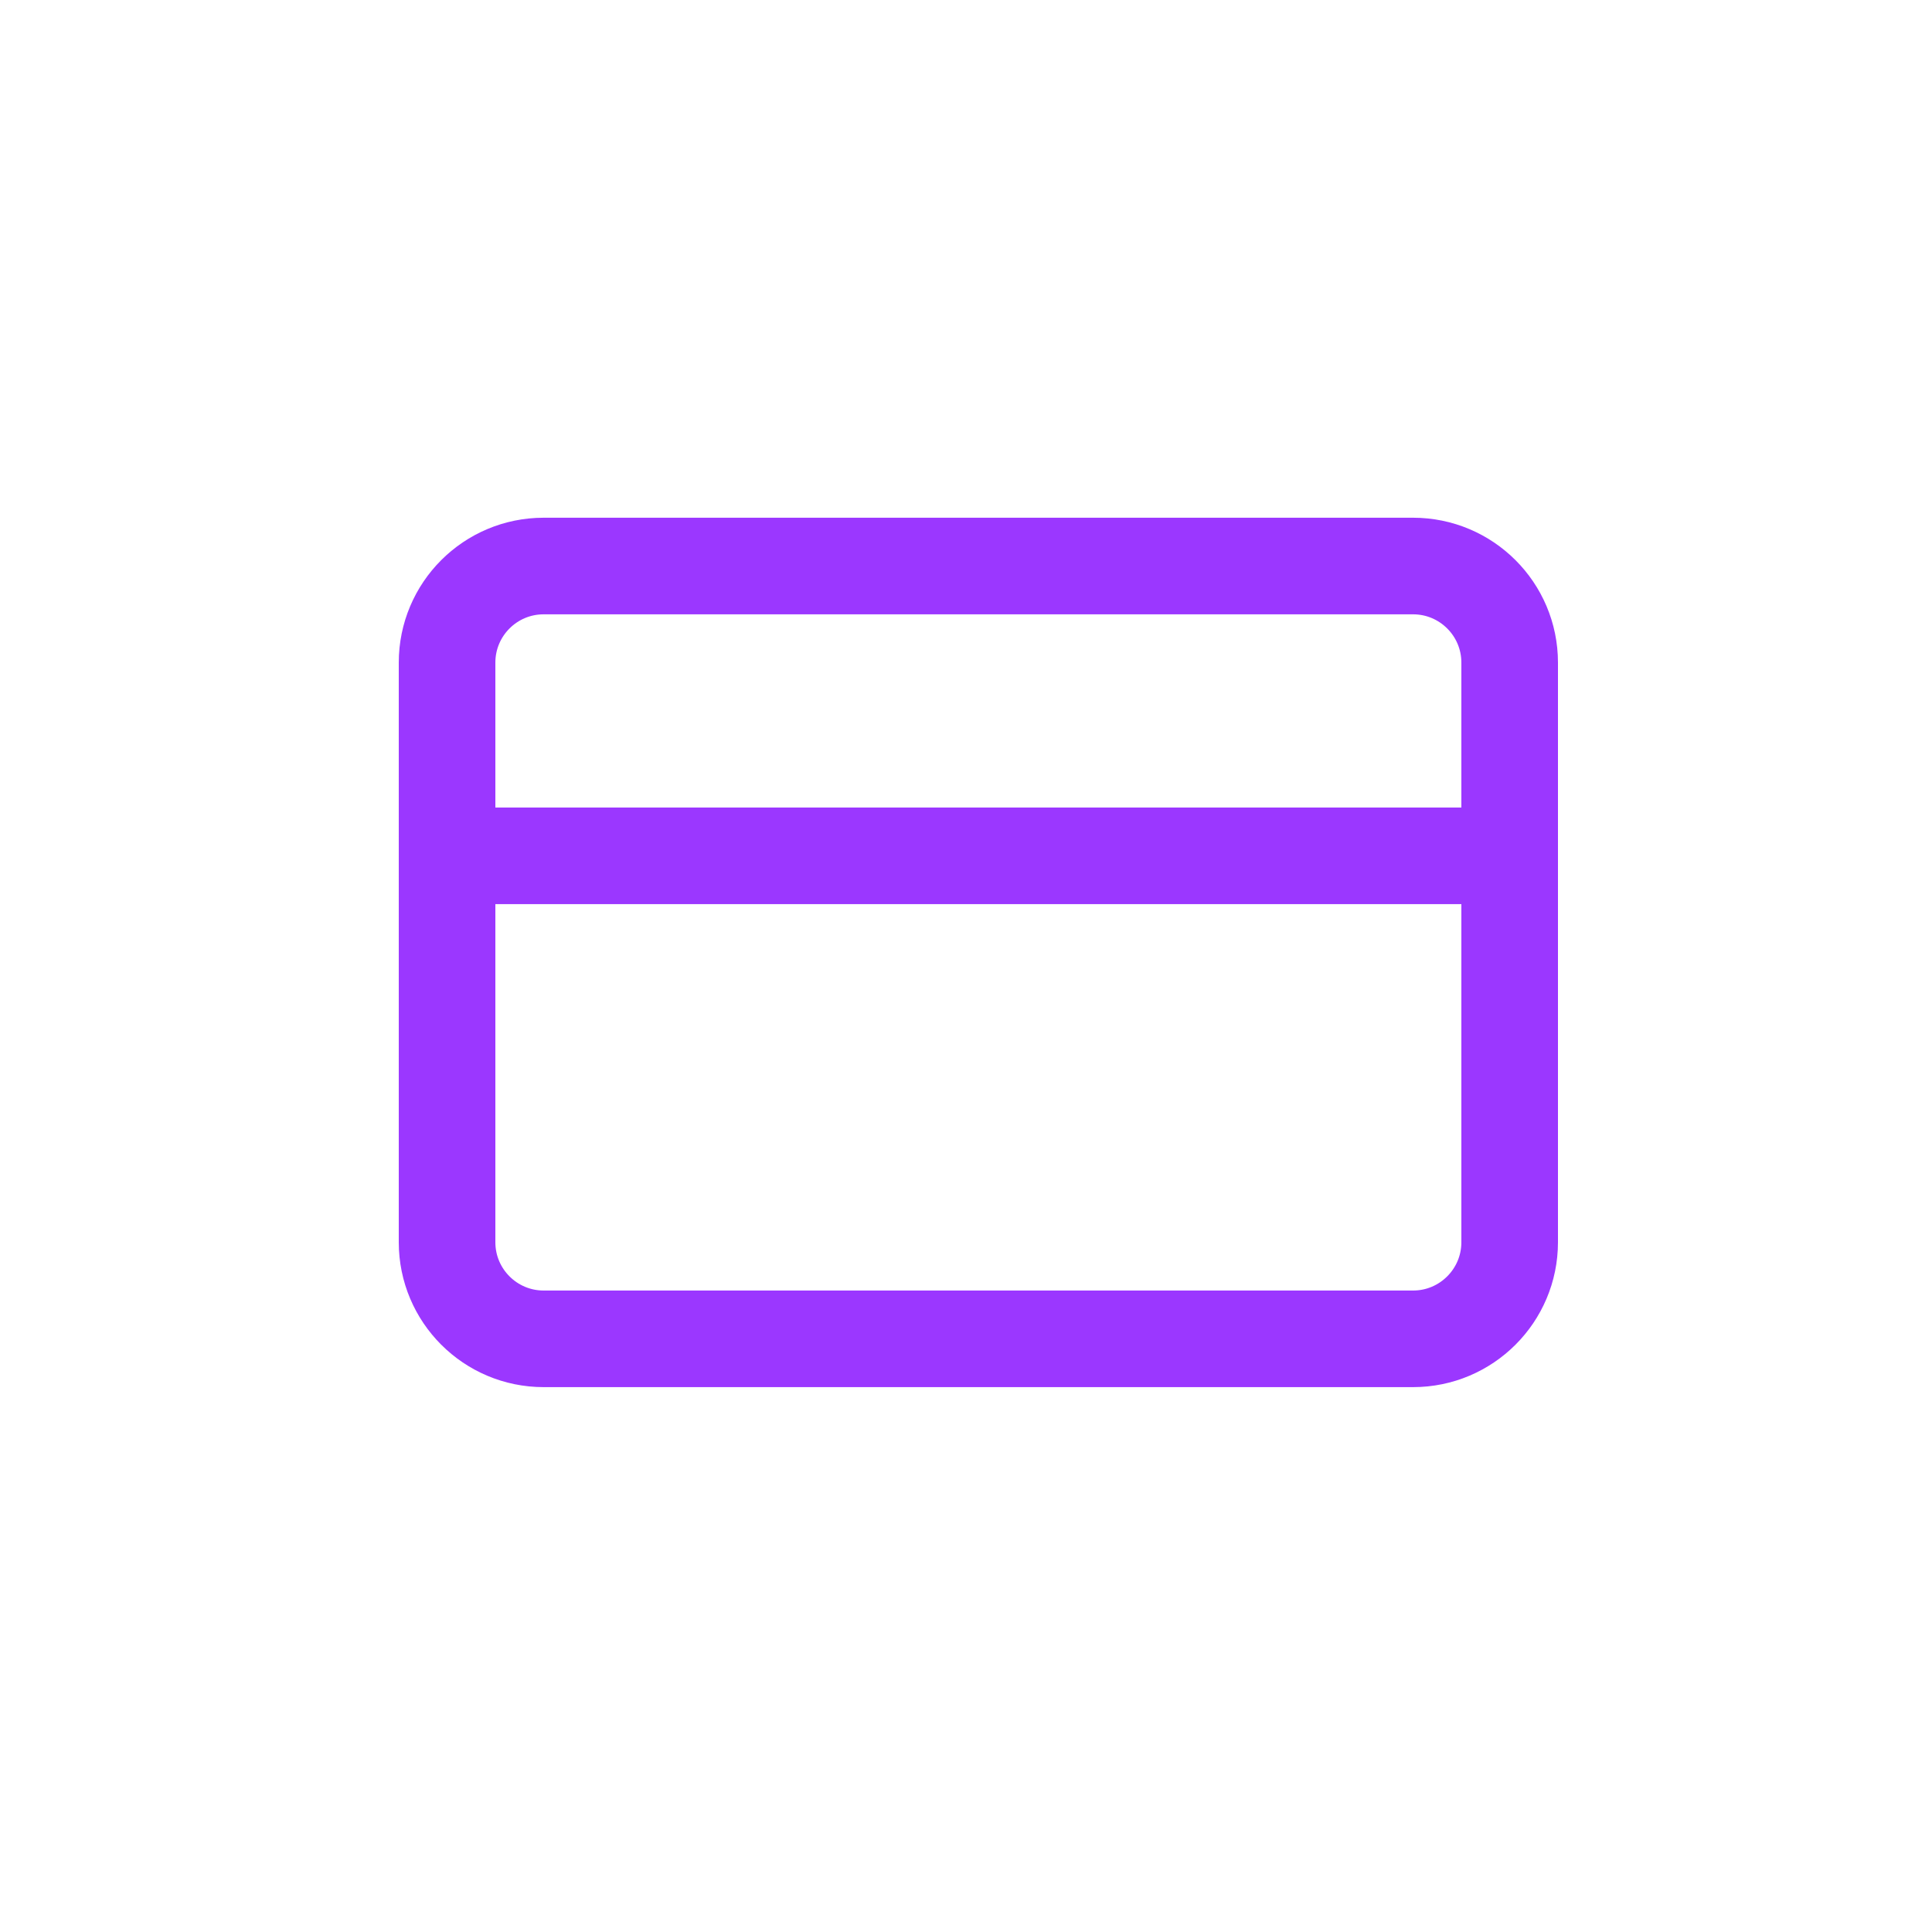 <svg width="40" height="40" viewBox="0 0 40 40" fill="none" xmlns="http://www.w3.org/2000/svg">
<g clip-path="url(#clip0_4787_111831)">
<path d="M29.256 11.719H11.256C10.151 11.719 9.256 12.614 9.256 13.719V25.719C9.256 26.823 10.151 27.719 11.256 27.719H29.256C30.36 27.719 31.256 26.823 31.256 25.719V13.719C31.256 12.614 30.36 11.719 29.256 11.719Z" stroke="#9B37FF" stroke-width="2" stroke-linecap="round" stroke-linejoin="round"/>
<path d="M9.256 17.719H31.256" stroke="#9B37FF" stroke-width="2" stroke-linecap="round" stroke-linejoin="round"/>
</g>
<defs>
<clipPath id="clip0_4787_111831">
<rect width="24" height="24" fill="white" transform="translate(8.256 7.719)"/>
</clipPath>
</defs>
</svg>
